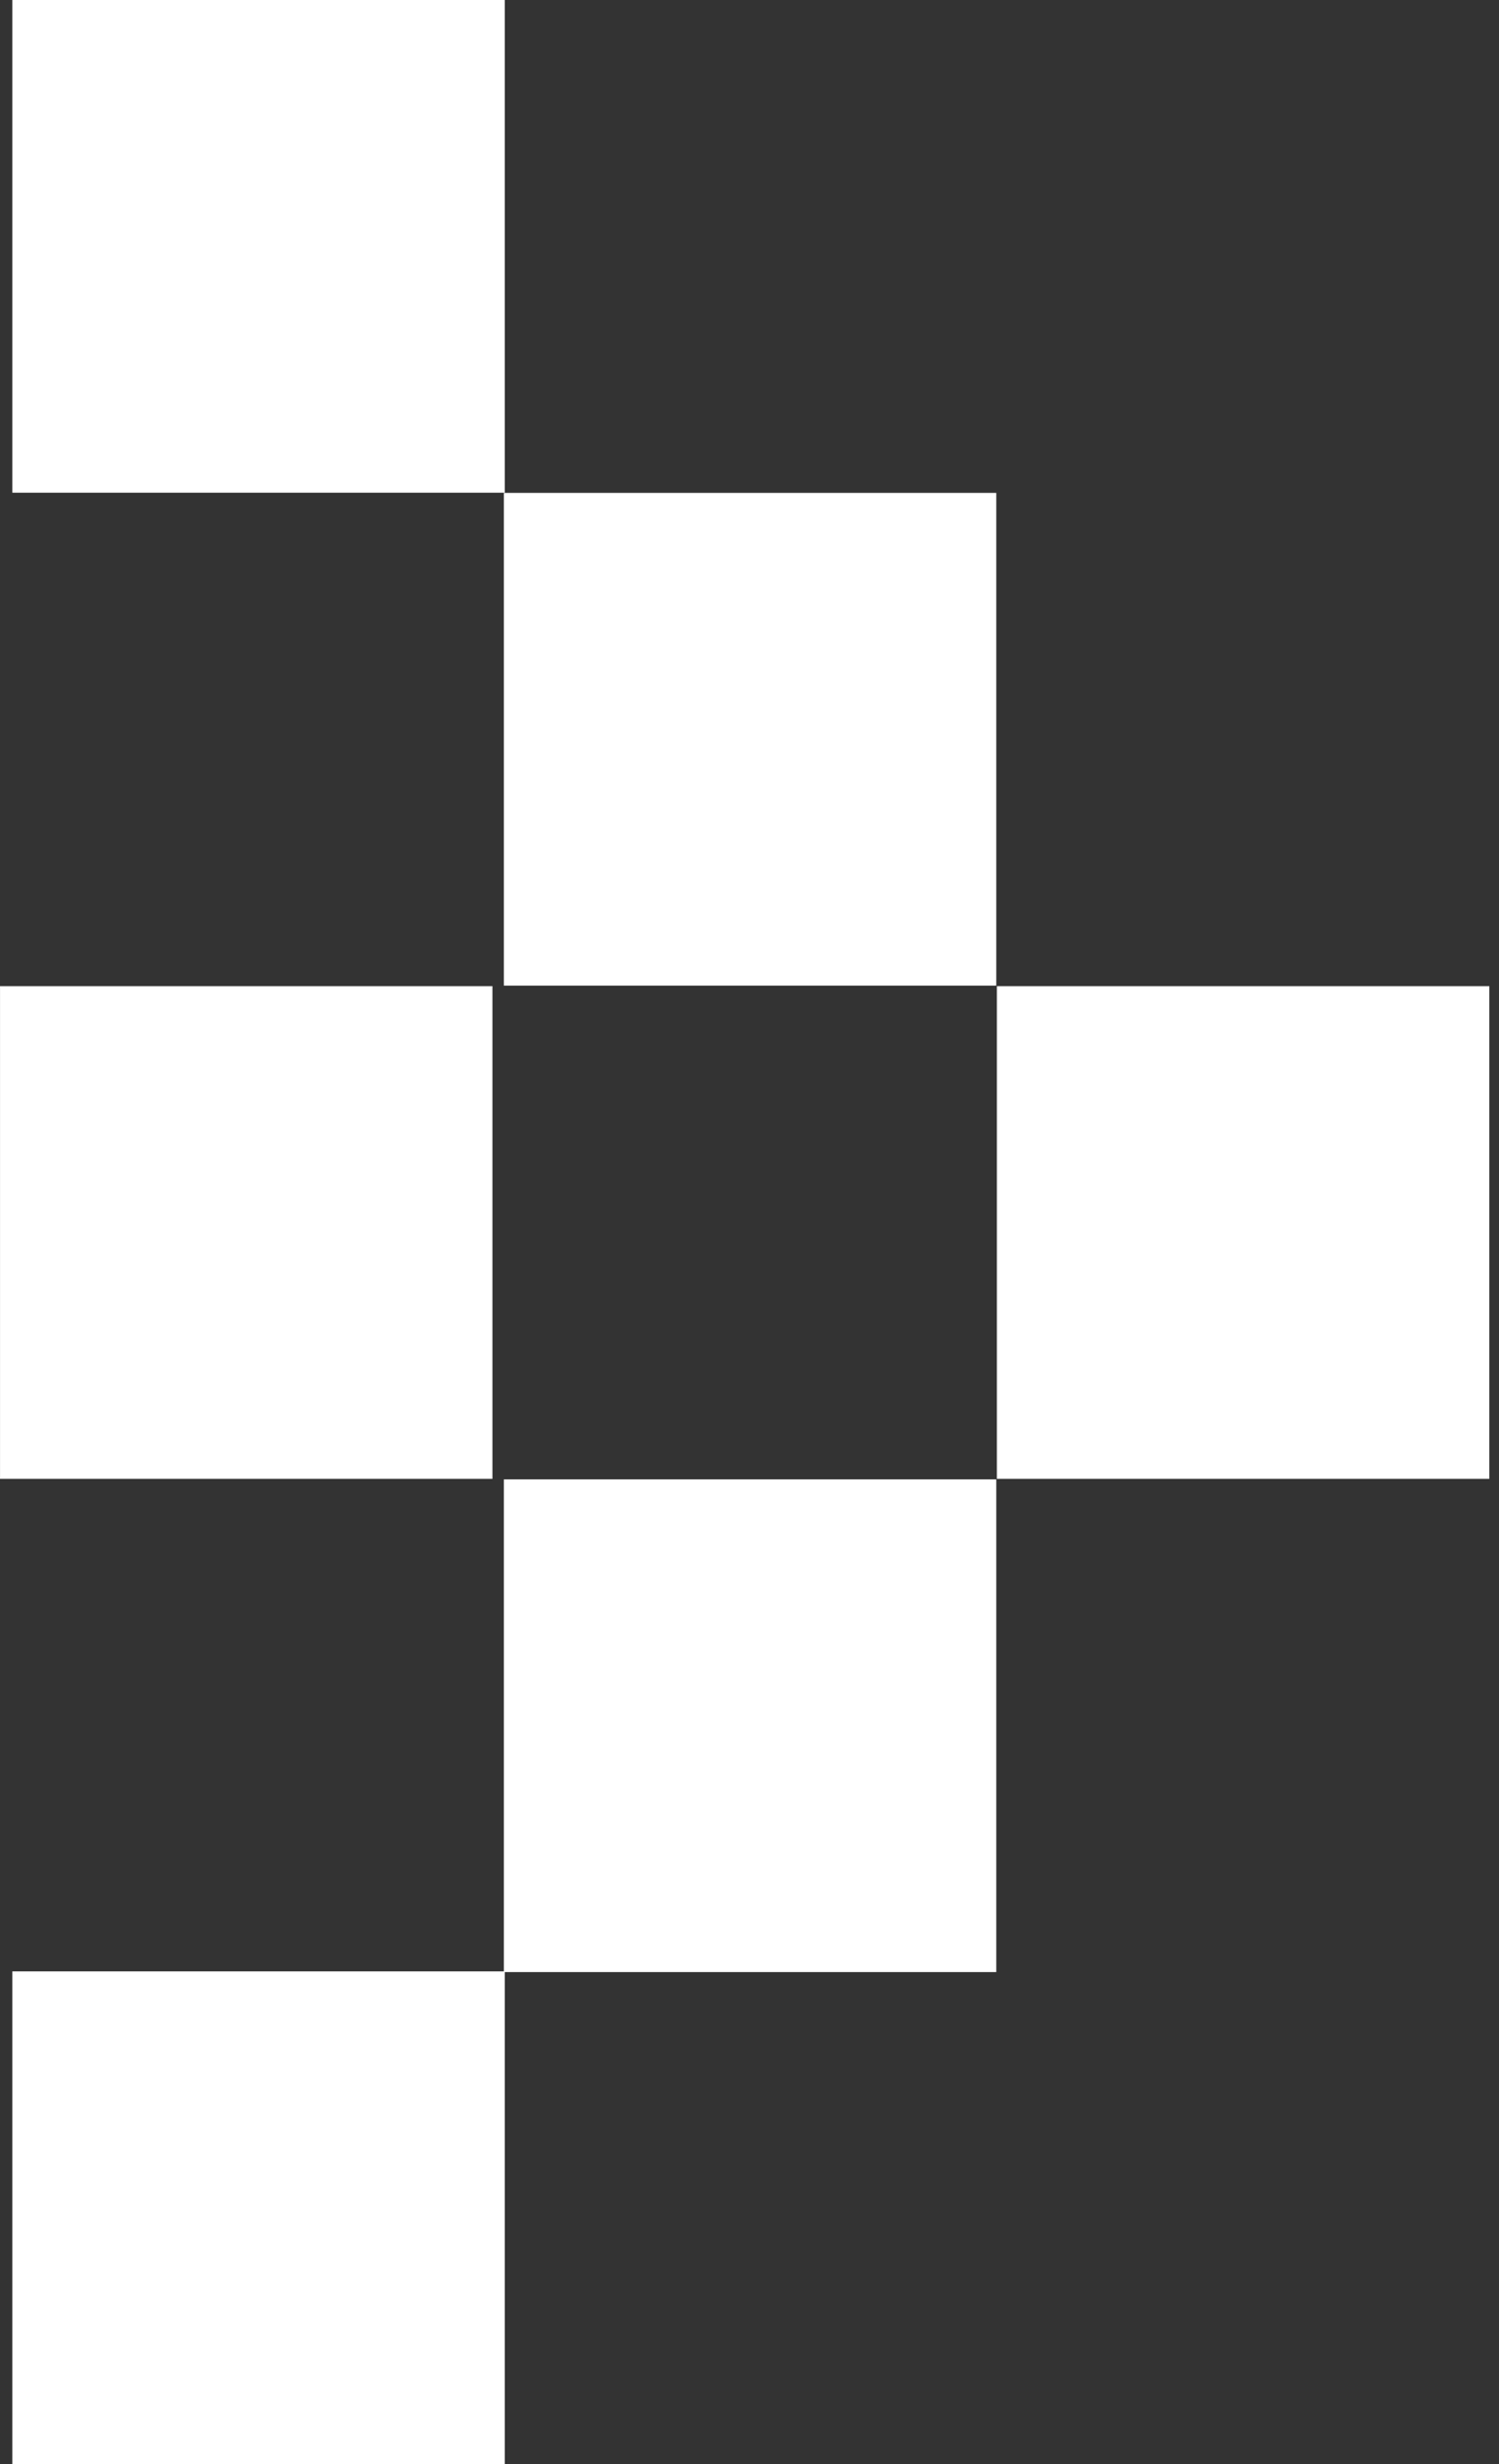 <svg width="140" height="230" viewBox="0 0 140 230" fill="none" xmlns="http://www.w3.org/2000/svg">
<rect x="0" y="0" width="140" height="230" fill="#333333" stroke="none"/>
<path d="M93.047 184.077L93.047 138.087L47.057 138.087L47.057 184.077L93.047 184.077Z" fill="white"/>
<path d="M47.141 230L47.141 184.01L1.151 184.01L1.151 230L47.141 230Z" fill="white"/>
<path d="M47.141 45.99L47.141 0L1.151 -2.01027e-06L1.151 45.99L47.141 45.99Z" fill="white"/>
<path d="M139.094 138.038L139.094 92.048L93.104 92.048L93.104 138.038L139.094 138.038Z" fill="white"/>
<path d="M45.992 138.038L45.992 92.048L0.003 92.048L0.003 138.038L45.992 138.038Z" fill="white"/>
<path d="M93.047 91.998L93.047 46.008L47.057 46.008L47.057 91.998L93.047 91.998Z" fill="white"/>
</svg>
